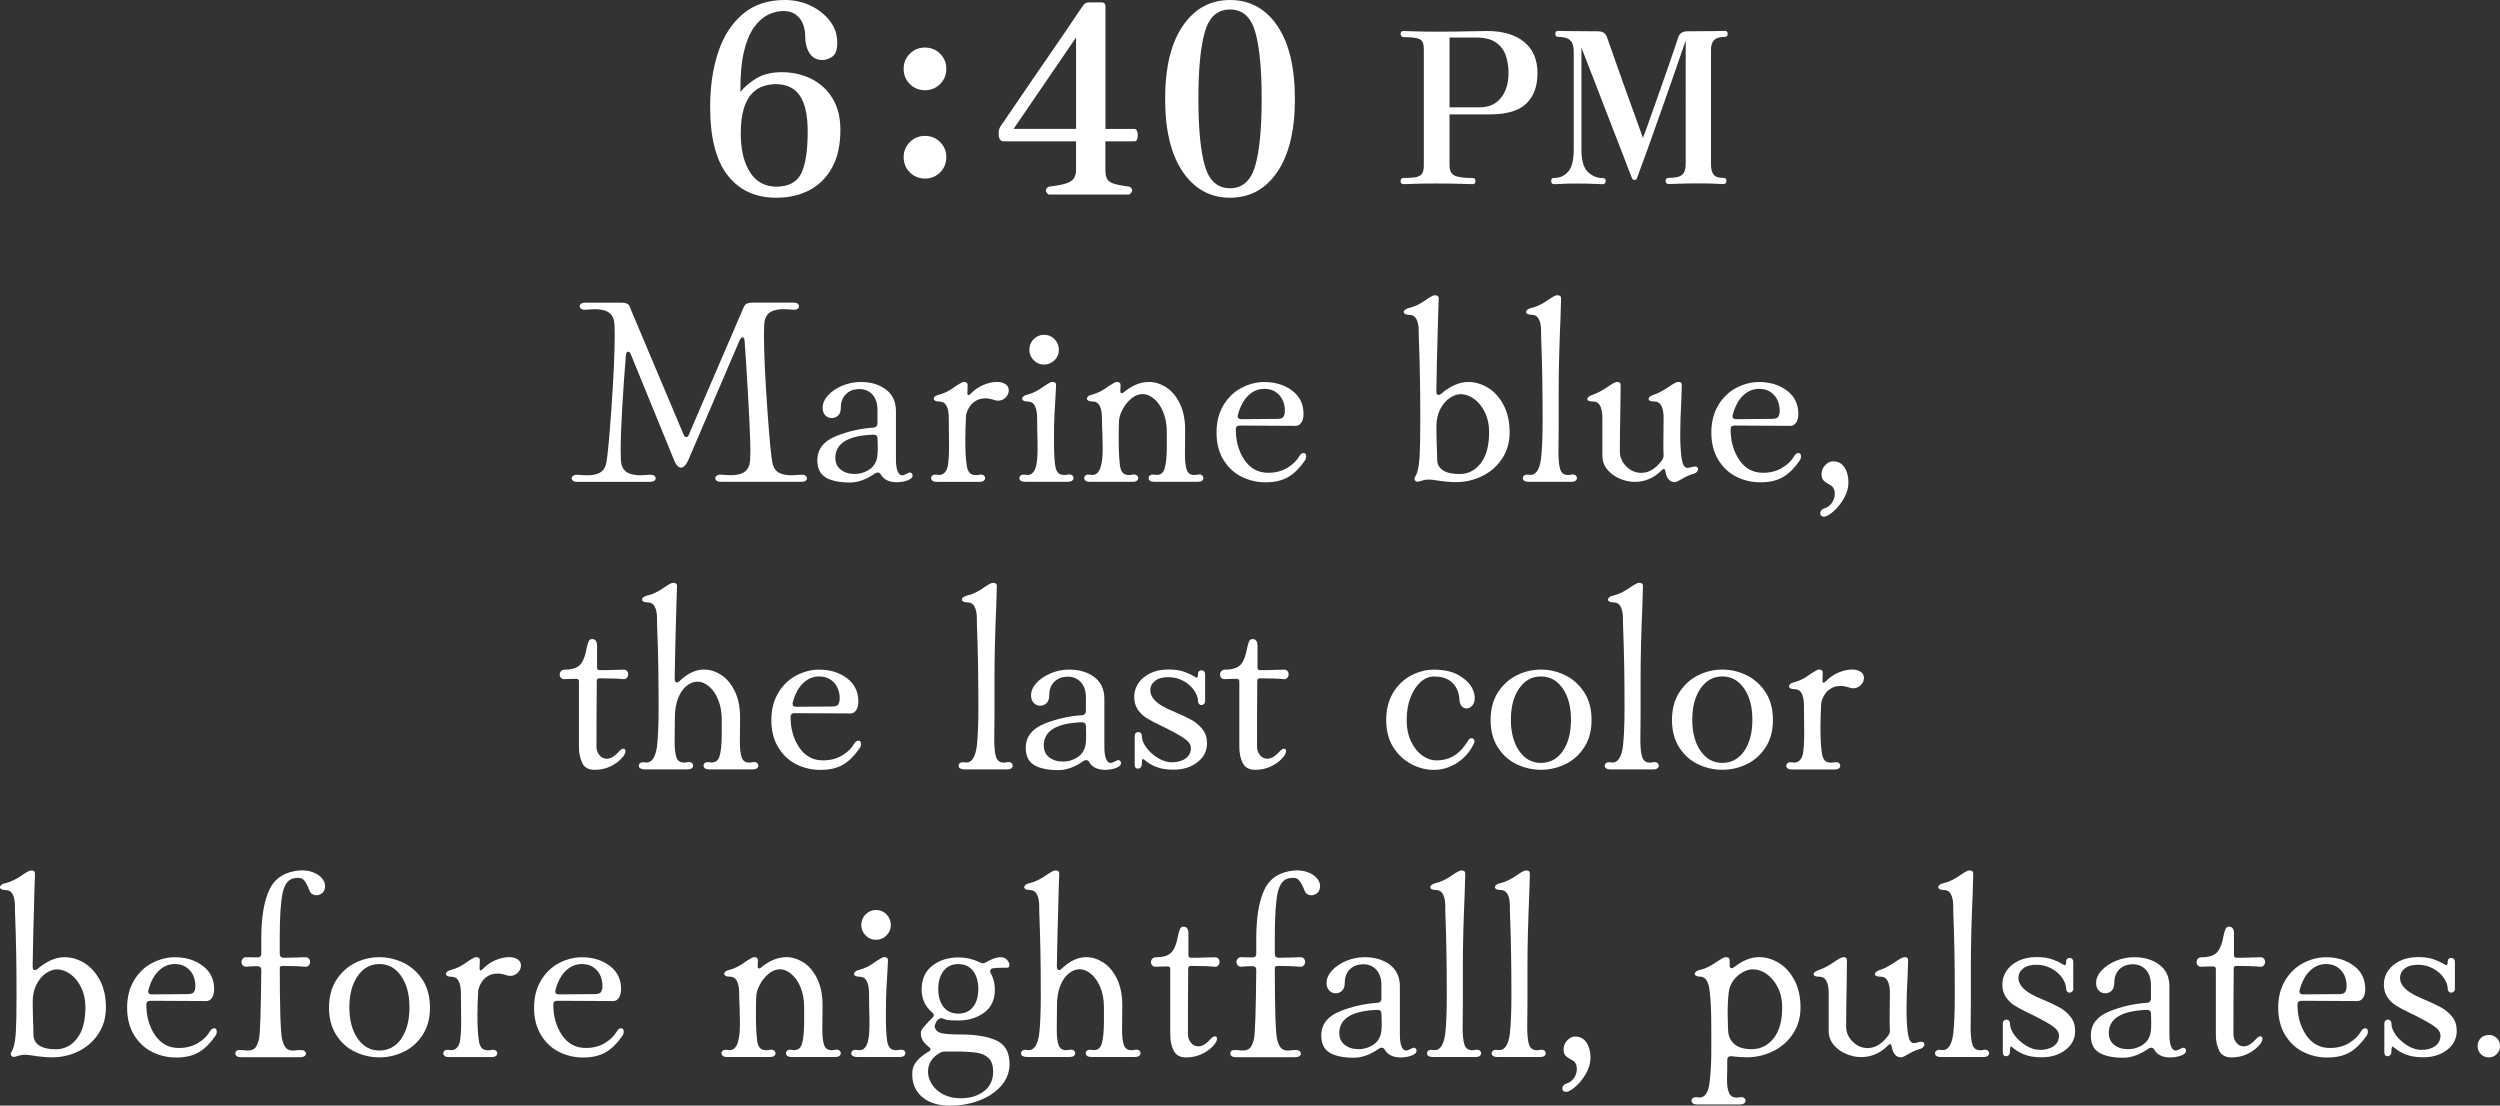 <?xml version="1.0" encoding="UTF-8"?>
<svg id="_レイヤー_2" data-name="レイヤー 2" xmlns="http://www.w3.org/2000/svg" viewBox="0 0 521.55 230.65">
  <rect x="0" y="0" width="521.55" height="230.65" fill="#333333" stroke="none"/>
  <defs>
    <style>
      .cls-1 {
        fill: #fff;
        stroke-width: 0px;
      }
    </style>
  </defs>
  <g id="design">
    <g>
      <path class="cls-1" d="M161.95,41.25c-4.36,0-7.75-1.57-10.17-4.7s-3.63-7.87-3.63-14.22c0-4.22.55-8,1.65-11.36,1.1-3.36,2.8-6.02,5.11-8s5.24-2.97,8.8-2.97c1.94,0,3.74.39,5.39,1.18,1.65.79,2.99,1.84,4.01,3.16,1.03,1.32,1.54,2.79,1.54,4.4.07,1.58-.3,2.63-1.13,3.16-.83.53-1.68.72-2.56.58-.77-.15-1.37-.48-1.79-.99-.42-.51-.72-1.11-.91-1.79-.18-.68-.27-1.29-.27-1.84,0-1.76-.4-3.13-1.21-4.1-.81-.97-1.92-1.46-3.35-1.46-1.03,0-2.08.26-3.16.77s-2.07,1.39-2.97,2.64c-.9,1.25-1.6,2.96-2.12,5.14-.51,2.18-.75,4.96-.72,8.33.81-1.03,1.92-1.97,3.33-2.83,1.41-.86,3.18-1.29,5.31-1.29s4.23.45,6.08,1.35,3.34,2.25,4.46,4.04c1.12,1.8,1.68,4.01,1.68,6.66,0,3.12-.57,5.72-1.71,7.81s-2.71,3.67-4.7,4.73c-2,1.06-4.32,1.6-6.96,1.6ZM161.95,38.94c2.53,0,4.25-.9,5.17-2.7.92-1.79,1.38-4.75,1.38-8.85,0-3.37-.55-5.86-1.65-7.45-1.1-1.6-2.79-2.39-5.06-2.39-.81,0-1.64.14-2.5.41s-1.65.77-2.36,1.49c-.72.71-1.29,1.75-1.73,3.11s-.66,3.12-.66,5.28c0,3.37.64,6.07,1.92,8.08s3.12,3.02,5.5,3.02Z"/>
      <path class="cls-1" d="M192.97,18.82c-1.25,0-2.3-.43-3.16-1.29-.86-.86-1.29-1.92-1.29-3.16s.43-2.3,1.29-3.16,1.92-1.29,3.16-1.29,2.3.43,3.16,1.29c.86.86,1.29,1.92,1.29,3.16s-.43,2.3-1.29,3.16c-.86.86-1.92,1.29-3.16,1.29ZM192.97,37.25c-1.25,0-2.3-.43-3.16-1.29-.86-.86-1.29-1.92-1.29-3.16s.43-2.3,1.29-3.16c.86-.86,1.92-1.29,3.16-1.29s2.3.43,3.16,1.29,1.29,1.92,1.29,3.16-.43,2.3-1.29,3.16-1.92,1.29-3.16,1.29Z"/>
      <path class="cls-1" d="M218.77,40.59c-.77-.59-.77-1.14,0-1.65,1.65-.18,2.88-.41,3.68-.69.81-.27,1.35-.64,1.62-1.1.28-.46.41-1.02.41-1.68v-5.99h-15.07c-.37,0-.63-.13-.8-.39-.16-.26-.25-.51-.25-.77v-.93c0-.22.09-.51.27-.88,1.25-1.83,2.38-3.5,3.41-5,1.03-1.5,2.15-3.15,3.38-4.95,1.23-1.8,2.46-3.59,3.71-5.39,1.25-1.8,2.38-3.46,3.41-4.98,1.03-1.52,1.86-2.76,2.5-3.71.64-.95.98-1.45,1.02-1.48.22-.33.66-.5,1.32-.5h2.42c.55,0,.82.29.82.88v25.52h6.05c.29,0,.49.21.6.63.11.42.12.85.03,1.29-.09.44-.29.66-.58.66h-6.11v5.99c0,.77.11,1.38.33,1.82.22.44.69.78,1.4,1.02.71.24,1.81.45,3.27.63.4.22.6.48.58.77-.02.29-.21.59-.58.88h-16.88ZM211.45,26.89h13.04V7.81l-13.04,19.08Z"/>
      <path class="cls-1" d="M256.61,41.25c-4.11,0-7.39-1.8-9.85-5.39-2.46-3.59-3.69-8.67-3.69-15.23s1.23-11.64,3.69-15.24c2.46-3.59,5.74-5.39,9.85-5.39s7.43,1.8,9.87,5.39c2.44,3.59,3.66,8.67,3.66,15.24s-1.22,11.64-3.66,15.23c-2.44,3.59-5.73,5.39-9.87,5.39ZM256.61,39.27c2.6,0,4.35-1.56,5.25-4.67.9-3.12,1.35-7.77,1.35-13.97s-.45-10.9-1.35-14c-.9-3.1-2.65-4.65-5.25-4.65s-4.36,1.55-5.25,4.65c-.9,3.1-1.35,7.76-1.35,14s.45,10.85,1.35,13.97c.9,3.12,2.65,4.67,5.25,4.67Z"/>
      <path class="cls-1" d="M292.85,38.41c-.44,0-.66-.21-.66-.62,0-.44.22-.66.66-.66,1.23,0,2.14-.07,2.73-.22s.97-.42,1.17-.81.29-.95.29-1.65V10.34c0-.64-.08-1.16-.24-1.54-.16-.38-.54-.65-1.14-.81-.6-.16-1.56-.24-2.88-.24-.15,0-.28-.07-.4-.2-.12-.13-.18-.27-.18-.42,0-.44.19-.66.57-.66.26,0,1,.02,2.2.07,1.2.04,2.79.07,4.75.07,2.43,0,4.52-.02,6.27-.07,1.75-.04,3.15-.07,4.2-.07,3.34,0,5.94.76,7.79,2.29s2.77,3.68,2.77,6.47-.77,4.85-2.31,6.36-4.07,2.27-7.59,2.27h-8.45v10.6c0,1.06.32,1.77.97,2.13s1.94.55,3.87.55c.38,0,.57.22.57.66,0,.41-.19.62-.57.62-.29,0-1.11-.02-2.44-.07-1.34-.04-3.03-.07-5.08-.07s-3.53.02-4.69.07-1.89.07-2.18.07ZM302.4,22.39h6.29c1.91,0,3.39-.66,4.44-1.98,1.06-1.32,1.58-3.05,1.58-5.19,0-1.35-.2-2.58-.59-3.7-.4-1.11-1.09-2.01-2.07-2.68-.98-.67-2.35-1.01-4.11-1.01h-5.54v14.56Z"/>
      <path class="cls-1" d="M324.18,38.41c-.38,0-.57-.23-.57-.71,0-.38.19-.57.57-.57,1.23,0,2.23-.45,2.99-1.34.76-.89,1.14-2.41,1.14-4.55V10.73c0-1.06-.24-1.83-.73-2.31s-1.33-.73-2.53-.73c-.38,0-.57-.21-.57-.62s.19-.62.57-.62c.26,0,1.17.01,2.73.04s3.4.04,5.54.04c1,0,1.63.38,1.89,1.14.06.15.23.62.51,1.41.28.79.63,1.79,1.05,2.99.43,1.2.89,2.52,1.39,3.94.5,1.42,1,2.84,1.52,4.25s.99,2.72,1.43,3.94c.44,1.22.81,2.24,1.1,3.06.29.82.47,1.32.53,1.5.12-.26.37-.92.75-1.96.38-1.04.84-2.32,1.36-3.83.53-1.51,1.09-3.09,1.67-4.73.59-1.64,1.14-3.21,1.65-4.71s.95-2.76,1.3-3.81c.35-1.04.56-1.67.62-1.87.26-.88.91-1.32,1.94-1.32,2.14,0,3.93-.01,5.37-.04,1.44-.03,2.26-.04,2.46-.04.38,0,.57.21.57.62s-.19.62-.57.62c-1.08,0-1.84.23-2.27.68-.43.46-.64,1.11-.64,1.96v23.98c0,.94.18,1.64.53,2.11.35.47,1.06.7,2.11.7.38,0,.57.19.57.57,0,.47-.19.71-.57.71-.29,0-.87-.02-1.74-.07s-1.97-.07-3.32-.07c-.85,0-1.74,0-2.66.02-.92.01-1.72.04-2.4.07-.68.03-1.12.04-1.32.04-.44,0-.66-.23-.66-.71,0-.38.22-.57.66-.57,1.35,0,2.27-.21,2.77-.64.5-.43.75-1.15.75-2.18V8.45c-1.91,5.54-3.51,10.16-4.82,13.86s-2.35,6.62-3.12,8.78c-.78,2.16-1.5,4.14-2.18,5.96-.09.24-.17.37-.24.42-.07.04-.18.07-.33.07-.24,0-.41-.13-.53-.4-.03-.03-.21-.48-.53-1.34-.32-.86-.76-2-1.3-3.41-.54-1.41-1.15-2.98-1.83-4.71s-1.36-3.5-2.05-5.3c-.69-1.8-1.36-3.53-2-5.19-.65-1.66-1.22-3.12-1.72-4.4-.5-1.28-.87-2.24-1.1-2.88v21.3c0,2.23.44,3.78,1.32,4.64s1.91,1.3,3.08,1.3c.44,0,.66.19.66.57,0,.47-.22.71-.66.71-.29,0-.89-.02-1.78-.07-.9-.04-1.99-.07-3.28-.07-1.53,0-2.68.02-3.45.07-.78.04-1.33.07-1.65.07Z"/>
      <path class="cls-1" d="M120.42,100.54c-.37,0-.65-.07-.85-.22-.2-.15-.3-.33-.3-.55s.12-.4.36-.55.54-.2.91-.17c.88.07,1.52.11,1.92.11,1.1,0,1.98-.17,2.64-.52.66-.35,1.1-.94,1.32-1.79.29-1.14.67-5,1.13-11.58.46-6.58.69-11.69.69-15.32,0-1.61-.05-2.66-.16-3.13-.22-.84-.66-1.44-1.32-1.79s-1.54-.52-2.64-.52c-.4,0-1.04.04-1.92.11h-.22c-.33,0-.59-.07-.77-.22-.18-.15-.28-.33-.28-.55,0-.18.1-.35.3-.49.2-.15.49-.22.85-.22h7.59c.84,0,1.39.22,1.65.66.07.15.18.44.33.88l10.95,25.96c.15.37.33.55.55.55.26,0,.44-.17.55-.5l11.22-26.07c.11-.29.26-.59.44-.88.22-.4.81-.61,1.76-.61h8.42c.37,0,.65.07.85.22s.3.33.3.55-.12.4-.36.55-.54.2-.91.16c-.88-.07-1.52-.11-1.92-.11-1.1,0-1.98.17-2.64.52s-1.1.94-1.32,1.79c-.11.48-.16,1.52-.16,3.13,0,3.63.23,8.73.69,15.29.46,6.56.83,10.43,1.13,11.61.22.84.66,1.44,1.32,1.79.66.35,1.54.52,2.64.52.4,0,1.04-.04,1.92-.11h.22c.33,0,.59.07.77.22.18.15.28.33.28.55,0,.18-.1.35-.3.49-.2.15-.49.22-.85.22h-16.83c-.37,0-.65-.07-.85-.22-.2-.15-.3-.33-.3-.55s.12-.4.36-.55.54-.2.91-.17c.88.07,1.52.11,1.92.11,1.1,0,1.98-.17,2.64-.52.66-.35,1.1-.94,1.32-1.79.11-.51.17-1.45.17-2.8,0-2.64-.29-8.69-.88-18.15l-.33-4.84c-.04-.44-.18-.66-.44-.66-.18,0-.37.17-.55.5l-10.72,25.03c-.22.51-.47.92-.74,1.21-.28.29-.54.44-.8.44-.51,0-.97-.46-1.38-1.38l-9.13-22.33c-.15-.33-.33-.49-.55-.49s-.37.22-.44.66c-.29,3.48-.55,7.12-.77,10.92-.22,3.79-.33,6.79-.33,8.99,0,1.43.05,2.4.16,2.91.22.84.66,1.44,1.32,1.79.66.35,1.54.52,2.64.52.4,0,1.04-.04,1.92-.11h.22c.33,0,.59.07.77.22.18.15.28.33.28.55,0,.18-.1.35-.3.49-.2.15-.49.22-.85.22h-15.18Z"/>
      <path class="cls-1" d="M172.17,99.54c-1.17-.73-1.72-2.02-1.65-3.85.11-2.13,1.4-3.69,3.88-4.7,2.48-1.01,5.11-1.6,7.89-1.79.51-.07.77-.37.77-.88v-2.8c0-1.36-.35-2.42-1.04-3.19-.7-.77-1.6-1.16-2.7-1.16-1.21,0-2.16.36-2.86,1.07-.7.71-1.04,1.62-1.04,2.72,0,.77-.18,1.34-.55,1.71-.37.37-.83.55-1.38.55-.48,0-.91-.18-1.29-.55-.38-.37-.58-.9-.58-1.59,0-.92.38-1.79,1.13-2.61.75-.82,1.74-1.49,2.97-2.01,1.23-.51,2.5-.77,3.82-.77,2.13,0,3.89.52,5.28,1.57,1.39,1.04,2.09,2.56,2.09,4.54v9.96c0,2.27.46,3.41,1.38,3.41.11,0,.37-.1.77-.3.4-.2.64-.3.71-.3.18,0,.33.05.44.17s.17.26.17.44c0,.44-.36.79-1.07,1.04-.71.26-1.46.38-2.23.38-1.61,0-2.73-.55-3.35-1.65-.15-.26-.35-.38-.6-.38-.22,0-.42.07-.61.22-1.8,1.25-3.54,1.87-5.22,1.87-2.24,0-3.94-.37-5.12-1.1ZM183.12,93.49l-.05-1.98c0-.55-.28-.83-.83-.83-5.32.18-7.97,1.8-7.97,4.84,0,1.06.38,1.89,1.16,2.48.77.59,1.72.88,2.86.88.95,0,1.85-.23,2.69-.69.84-.46,1.43-1.09,1.76-1.9.26-.55.38-1.49.38-2.81Z"/>
      <path class="cls-1" d="M195.08,82.69c.2-.17.49-.28.85-.36,1.14-.29,2.31-.9,3.52-1.82.15-.07.4-.23.77-.47.37-.24.66-.36.88-.36.51,0,.77.22.77.66,0,.59-.02,1.12-.05,1.6v.11c0,.22.05.35.17.38.11.04.26-.04.44-.22.81-.84,1.71-1.48,2.72-1.9,1.01-.42,1.95-.63,2.83-.63.48,0,.86.05,1.15.17.88.29,1.32.82,1.32,1.59,0,.55-.22,1.04-.66,1.49-.44.44-.95.66-1.54.66-.33,0-.57-.04-.72-.11-.77-.26-1.43-.38-1.98-.38-.95,0-1.79.29-2.5.88-.71.59-1.22,1.45-1.51,2.58-.11,1.98-.16,3.72-.16,5.23,0,2.35.11,4.18.33,5.5.11.62.31,1.08.6,1.38.29.29.72.44,1.27.44.26,0,.48-.02.66-.06l.33-.06c.29,0,.52.07.69.22s.25.33.25.55-.1.4-.3.55c-.2.15-.49.22-.85.22h-8.96c-.37,0-.65-.07-.85-.22-.2-.15-.3-.33-.3-.55,0-.26.11-.46.33-.6.22-.15.53-.18.93-.11.55.11,1.02,0,1.4-.3.39-.31.65-.8.8-1.46.18-.92.28-2.37.28-4.34l-.06-5.88c0-.99-.16-1.79-.47-2.39-.31-.61-.82-.91-1.51-.91-.37,0-.65-.05-.85-.17s-.3-.26-.3-.44c0-.15.1-.3.3-.47Z"/>
      <path class="cls-1" d="M212.96,100.31c-.2-.15-.3-.33-.3-.55,0-.26.11-.46.33-.6.22-.15.53-.18.94-.11,1.1.22,1.83-.37,2.2-1.76.22-.81.33-2.05.33-3.74,0-1.21-.02-2.15-.05-2.81l-.05-3.68c0-.99-.16-1.79-.47-2.39-.31-.61-.82-.91-1.51-.91-.37,0-.65-.05-.85-.17-.2-.11-.3-.26-.3-.44,0-.15.1-.3.3-.47.2-.17.49-.28.85-.36,1.14-.29,2.31-.9,3.52-1.82.15-.07.4-.23.77-.47.37-.24.66-.36.88-.36.51,0,.77.22.77.66l-.11,2.2-.22,3.79c-.07,1.36-.11,3.15-.11,5.39,0,2.6.09,4.46.28,5.56.11.62.31,1.08.6,1.38s.72.44,1.26.44c.26,0,.48-.02.66-.06l.33-.06c.29,0,.52.07.69.22.17.15.25.33.25.55s-.1.4-.3.55c-.2.15-.49.22-.85.22h-8.96c-.37,0-.65-.07-.85-.22ZM215.65,75.15c-.61-.61-.91-1.33-.91-2.17s.3-1.62.91-2.23,1.33-.91,2.17-.91,1.57.3,2.17.91c.6.61.91,1.35.91,2.23s-.3,1.57-.91,2.17-1.33.91-2.17.91-1.57-.3-2.17-.91Z"/>
      <path class="cls-1" d="M226.98,82.69c.2-.17.49-.28.85-.36,1.14-.29,2.31-.9,3.52-1.82.15-.07.4-.23.77-.47.37-.24.66-.36.88-.36.51,0,.77.22.77.66s-.02.84-.05,1.21v.11c0,.18.06.3.19.36.13.05.28,0,.47-.14,1.76-1.47,3.54-2.2,5.33-2.2,1.21,0,2.39.37,3.55,1.1,1.15.73,2.11,1.86,2.86,3.38.75,1.52,1.13,3.4,1.13,5.64l-.05,4.95c0,1.47.13,2.56.38,3.27.26.72.77,1.07,1.54,1.07.29,0,.51-.02.66-.06l.33-.06c.29,0,.52.07.69.22.16.15.25.33.25.55s-.1.4-.3.55c-.2.15-.49.22-.85.22h-9.13c-.37,0-.65-.07-.85-.22-.2-.15-.3-.33-.3-.55,0-.26.11-.46.33-.6.22-.15.53-.18.94-.11,1.06.18,1.75-.23,2.06-1.24.31-1.01.47-2.58.47-4.7v-2.97c0-1.54-.25-2.92-.74-4.12-.49-1.21-1.14-2.15-1.92-2.8-.79-.66-1.59-.99-2.39-.99s-1.64.32-2.39.96c-.75.64-1.37,1.42-1.84,2.34-.48.92-.71,1.78-.71,2.59-.04.88-.05,2.11-.05,3.68,0,2.2.09,4.03.28,5.5.11.62.31,1.08.6,1.38s.72.44,1.26.44c.26,0,.48-.02.66-.06l.33-.06c.29,0,.52.07.69.22.17.15.25.33.25.55s-.1.4-.3.55c-.2.15-.49.22-.85.22h-8.96c-.37,0-.65-.07-.85-.22-.2-.15-.3-.33-.3-.55,0-.26.11-.46.33-.6.22-.15.53-.18.94-.11,1.1.22,1.83-.37,2.2-1.76.26-.92.38-2.13.38-3.63l-.05-2.86c-.07-1.54-.11-2.79-.11-3.74s-.16-1.79-.47-2.39c-.31-.61-.82-.91-1.51-.91-.37,0-.65-.05-.85-.17-.2-.11-.3-.26-.3-.44,0-.15.1-.3.3-.47Z"/>
      <path class="cls-1" d="M255.28,84.45c.99-1.59,2.25-2.79,3.79-3.57,1.54-.79,3.1-1.18,4.67-1.18,2.31,0,4.25.6,5.83,1.79,1.58,1.19,2.37,2.81,2.37,4.87,0,.77-.16,1.38-.47,1.82-.31.44-.69.66-1.13.66l-11.71-.06c-.55,0-.82.26-.82.77,0,2.49.61,4.63,1.81,6.41,1.21,1.78,2.86,2.67,4.95,2.67,1.54,0,2.88-.35,4.01-1.04,1.14-.7,1.96-1.5,2.48-2.42.26-.44.55-.66.88-.66.37,0,.55.24.55.71,0,.37-.11.68-.33.94-1.03,1.5-2.16,2.62-3.41,3.36-1.25.73-2.82,1.1-4.73,1.1-1.76,0-3.42-.38-4.98-1.15-1.56-.77-2.82-1.94-3.79-3.52-.97-1.58-1.46-3.48-1.46-5.72s.5-4.15,1.49-5.75ZM258.19,86.79c0,.44.26.66.77.66l7.54-.06c.66,0,1.08-.16,1.27-.47.18-.31.28-.71.28-1.18,0-1.36-.39-2.47-1.18-3.33-.79-.86-1.82-1.29-3.11-1.29s-2.36.46-3.33,1.38c-.97.92-1.7,2.26-2.17,4.02-.04.07-.05.17-.05.28Z"/>
      <path class="cls-1" d="M299.61,100.21c-.22-.04-.47-.07-.74-.11-.28-.04-.58-.05-.91-.05-.48,0-1.04.11-1.71.33-.22.07-.38.11-.49.11-.22,0-.38-.06-.5-.19-.11-.13-.17-.27-.17-.41,0-.11.07-.3.22-.58.15-.27.26-.52.33-.74.26-.77.43-1.89.52-3.36.09-1.46.14-3.98.14-7.53,0-6.2-.09-11.62-.27-16.28-.04-.73-.06-1.54-.06-2.42,0-.99-.16-1.79-.47-2.39s-.82-.91-1.51-.91c-.37,0-.65-.06-.85-.17-.2-.11-.3-.26-.3-.44,0-.15.1-.3.3-.47.2-.16.49-.28.85-.36,1.06-.22,2.29-.82,3.68-1.81.11-.07.36-.23.74-.47.39-.24.71-.36.96-.36.51,0,.77.22.77.66l-.11,3.3c-.22,7.7-.35,13.07-.38,16.12,0,.48.15.71.44.71.18,0,.37-.07.55-.22.88-.77,1.81-1.38,2.78-1.82.97-.44,1.93-.66,2.89-.66,1.39,0,2.75.39,4.07,1.18,1.32.79,2.41,1.98,3.27,3.57.86,1.6,1.29,3.51,1.29,5.75,0,2.05-.51,3.87-1.54,5.44-1.03,1.58-2.4,2.8-4.12,3.66-1.72.86-3.57,1.29-5.55,1.29-1.21,0-2.58-.13-4.12-.38ZM308.9,96.66c1.17-1.49,1.76-3.66,1.76-6.52,0-1.54-.29-2.92-.88-4.12-.59-1.21-1.34-2.15-2.26-2.8-.92-.66-1.85-.99-2.8-.99-.73,0-1.49.27-2.28.8s-1.45,1.31-1.98,2.34c-.53,1.03-.8,2.24-.8,3.63l.05,3.13c.07,1.54.11,2.77.11,3.69,0,.99.39,1.75,1.18,2.28.79.53,1.95.8,3.49.8,1.76,0,3.23-.74,4.4-2.23Z"/>
      <path class="cls-1" d="M318,100.31c-.2-.15-.3-.33-.3-.55,0-.26.11-.46.33-.6s.53-.18.93-.11c1.36.22,2.2-.9,2.53-3.35.22-1.98.33-4.66.33-8.03,0-6.2-.09-11.62-.27-16.28-.04-.73-.05-1.54-.05-2.42,0-.99-.16-1.79-.47-2.39s-.82-.91-1.51-.91c-.37,0-.65-.06-.85-.17-.2-.11-.3-.26-.3-.44,0-.15.1-.3.3-.47.2-.16.49-.28.85-.36,1.06-.22,2.29-.82,3.68-1.81.11-.07.36-.23.74-.47.38-.24.71-.36.96-.36.51,0,.77.22.77.66l-.11,3.85c-.26,6.09-.39,11.15-.39,15.18v7.97l-.05,5.06c0,1.65.13,2.86.38,3.63.26.77.79,1.16,1.6,1.16.26,0,.46-.02.61-.06l.33-.06c.29,0,.52.07.69.22.16.15.25.33.25.55s-.1.4-.3.55c-.2.15-.49.22-.85.22h-8.96c-.37,0-.65-.07-.85-.22Z"/>
      <path class="cls-1" d="M331.48,82.74c.2-.17.49-.3.85-.41.81-.26,1.81-.79,3.03-1.6.15-.11.35-.25.6-.41s.46-.28.6-.36c.37-.18.64-.28.83-.28.48,0,.71.22.71.66l-.06,5.06c-.07,3.81-.11,6.73-.11,8.74,0,1.21.45,2.27,1.35,3.16.9.9,1.95,1.35,3.16,1.35,1.58,0,3.02-.9,4.34-2.7.22-.4.31-.75.28-1.04-.04-.59-.05-1.34-.05-2.25l.05-5.61c0-.99-.16-1.79-.47-2.39-.31-.61-.82-.91-1.51-.91-.77,0-1.15-.18-1.15-.55,0-.15.1-.3.3-.47.2-.17.49-.3.85-.41.81-.26,1.81-.79,3.03-1.6.15-.11.35-.25.61-.41.26-.17.46-.28.6-.36.37-.18.64-.28.83-.28.48,0,.71.22.71.66l-.11,3.36c-.15,2.71-.22,5-.22,6.88,0,2.13.1,3.83.3,5.12.2,1.28.6,1.92,1.18,1.92.18,0,.45-.04.8-.14s.6-.14.74-.14c.48,0,.71.18.71.55,0,.18-.09.38-.28.58s-.44.34-.77.41c-.77.22-1.58.59-2.42,1.1-.66.4-1.12.61-1.38.61-1.06,0-1.72-.75-1.98-2.25-.04-.33-.15-.5-.33-.5-.11,0-.26.09-.44.28-1.61,1.61-3.48,2.42-5.61,2.42-1.03,0-2.06-.22-3.11-.66-1.04-.44-1.92-1.07-2.61-1.9-.7-.83-1.04-1.81-1.04-2.94v-7.97c0-.99-.16-1.79-.47-2.39-.31-.61-.82-.91-1.51-.91-.77,0-1.16-.18-1.16-.55,0-.15.1-.3.3-.47Z"/>
      <path class="cls-1" d="M358.51,84.45c.99-1.59,2.25-2.79,3.79-3.57,1.54-.79,3.1-1.18,4.67-1.18,2.31,0,4.25.6,5.83,1.79,1.58,1.19,2.37,2.81,2.37,4.87,0,.77-.16,1.38-.47,1.82-.31.44-.69.66-1.13.66l-11.71-.06c-.55,0-.82.26-.82.77,0,2.49.61,4.63,1.81,6.41,1.21,1.78,2.86,2.67,4.95,2.67,1.54,0,2.88-.35,4.01-1.04,1.14-.7,1.96-1.5,2.48-2.42.26-.44.55-.66.88-.66.37,0,.55.24.55.71,0,.37-.11.68-.33.94-1.03,1.5-2.16,2.62-3.41,3.36-1.25.73-2.82,1.1-4.73,1.1-1.76,0-3.42-.38-4.98-1.15-1.56-.77-2.82-1.94-3.79-3.52-.97-1.58-1.46-3.48-1.46-5.72s.5-4.15,1.49-5.75ZM361.42,86.79c0,.44.26.66.77.66l7.54-.06c.66,0,1.08-.16,1.27-.47.18-.31.28-.71.28-1.18,0-1.36-.39-2.47-1.18-3.33-.79-.86-1.82-1.29-3.11-1.29s-2.36.46-3.33,1.38c-.97.92-1.7,2.26-2.17,4.02-.04.07-.05.17-.05.28Z"/>
      <path class="cls-1" d="M381.83,101.2c-.62-.33-1.08-.64-1.38-.94-.29-.29-.44-.73-.44-1.32,0-.73.26-1.37.77-1.9s1.04-.8,1.6-.8c1.06,0,1.87.42,2.42,1.27.55.84.82,1.89.82,3.13,0,1.1-.31,2.2-.93,3.3-.62,1.1-1.36,2.02-2.2,2.75-.84.73-1.5,1.1-1.98,1.1-.22,0-.4-.06-.55-.19-.15-.13-.22-.3-.22-.52s.07-.42.22-.61c.15-.18.33-.31.55-.38.73-.22,1.29-.62,1.68-1.21.38-.59.58-1.19.58-1.82,0-.92-.31-1.54-.94-1.87Z"/>
      <path class="cls-1" d="M121.49,159.19c-.48-.94-.71-2.06-.71-3.38v-13.64c0-.37-.18-.55-.55-.55-.66,0-1.18,0-1.57.03-.38.02-.71.03-.96.03-.29,0-.52-.09-.69-.28-.17-.18-.25-.4-.25-.66,0-.29.09-.54.28-.74.18-.2.46-.3.82-.3,1.76,0,2.93-.49,3.52-1.48.44-.7.77-1.67.99-2.92.15-.7.29-1.2.44-1.51.15-.31.38-.47.71-.47.7,0,1.04.48,1.04,1.43v4.51c0,.37.18.55.55.55,1.28,0,2.35-.02,3.19-.06.84-.04,1.43-.05,1.76-.05s.58.09.74.28.25.42.25.71c0,.26-.09.5-.28.71-.18.22-.42.31-.71.28-1.03-.11-2.7-.17-5.01-.17-.37,0-.55.18-.55.55-.04,4.18-.06,8.76-.06,13.75,0,.62.2,1.19.6,1.71s.92.77,1.54.77c.81,0,1.67-.51,2.58-1.54.33-.37.62-.55.88-.55.29,0,.44.17.44.5s-.17.71-.49,1.15c-.66.81-1.5,1.47-2.53,1.98-1.03.51-2.16.77-3.41.77s-2.11-.47-2.58-1.4Z"/>
      <path class="cls-1" d="M133.57,160.31c-.2-.15-.3-.33-.3-.55,0-.26.11-.46.33-.6.22-.15.53-.18.94-.11,1.36.22,2.2-.9,2.53-3.35.22-1.98.33-4.66.33-8.03,0-6.2-.09-11.62-.28-16.28-.04-.73-.05-1.54-.05-2.42,0-.99-.16-1.79-.47-2.39-.31-.61-.82-.91-1.51-.91-.37,0-.65-.06-.85-.17-.2-.11-.3-.26-.3-.44,0-.15.1-.3.3-.47.2-.16.49-.28.85-.36,1.06-.22,2.29-.82,3.68-1.81.11-.07.36-.23.74-.47.39-.24.71-.36.96-.36.51,0,.77.22.77.66l-.11,3.25c-.22,7.7-.35,13.09-.38,16.17,0,.22.04.39.14.52.09.13.21.19.36.19s.31-.09.5-.28c1.69-1.61,3.39-2.42,5.11-2.42,1.21,0,2.39.37,3.55,1.1,1.15.73,2.11,1.86,2.86,3.38.75,1.52,1.13,3.4,1.13,5.64l-.05,4.95c0,1.47.13,2.56.38,3.27.26.72.77,1.07,1.54,1.07.29,0,.51-.02.66-.06l.33-.06c.29,0,.52.07.69.22.16.15.25.33.25.55s-.1.4-.3.55c-.2.15-.49.22-.85.22h-9.13c-.37,0-.65-.07-.85-.22-.2-.15-.3-.33-.3-.55,0-.26.11-.46.33-.6.22-.15.53-.18.94-.11,1.06.18,1.75-.23,2.06-1.24.31-1.01.47-2.58.47-4.7v-2.97c0-1.54-.25-2.92-.74-4.12-.49-1.21-1.14-2.15-1.92-2.8-.79-.66-1.59-.99-2.39-.99s-1.52.28-2.25.85c-.73.57-1.33,1.42-1.79,2.56-.46,1.14-.69,2.53-.69,4.18l-.05,4.95c0,1.47.13,2.56.38,3.27.26.72.77,1.07,1.54,1.07.29,0,.51-.02.66-.06l.33-.06c.29,0,.52.07.69.22.17.15.25.33.25.55s-.1.4-.3.55c-.2.15-.49.22-.85.22h-8.96c-.37,0-.65-.07-.85-.22Z"/>
      <path class="cls-1" d="M162.41,144.45c.99-1.59,2.25-2.79,3.79-3.57,1.54-.79,3.1-1.18,4.67-1.18,2.31,0,4.25.6,5.83,1.79,1.58,1.19,2.37,2.81,2.37,4.87,0,.77-.16,1.38-.47,1.82-.31.44-.69.66-1.13.66l-11.71-.06c-.55,0-.83.26-.83.77,0,2.49.61,4.63,1.82,6.41s2.86,2.67,4.95,2.67c1.54,0,2.88-.35,4.01-1.04,1.14-.7,1.96-1.5,2.48-2.42.26-.44.55-.66.88-.66.37,0,.55.24.55.71,0,.37-.11.68-.33.94-1.03,1.5-2.16,2.62-3.41,3.36-1.25.73-2.82,1.1-4.73,1.1-1.76,0-3.42-.38-4.98-1.15-1.56-.77-2.82-1.94-3.79-3.52-.97-1.58-1.46-3.48-1.46-5.72s.5-4.15,1.49-5.75ZM165.33,146.79c0,.44.26.66.77.66l7.54-.06c.66,0,1.08-.16,1.26-.47.18-.31.28-.71.28-1.18,0-1.36-.39-2.47-1.18-3.33-.79-.86-1.83-1.29-3.11-1.29s-2.36.46-3.33,1.38c-.97.92-1.7,2.26-2.17,4.02-.04.07-.06.17-.06.28Z"/>
      <path class="cls-1" d="M200.28,160.31c-.2-.15-.3-.33-.3-.55,0-.26.11-.46.33-.6.22-.15.53-.18.94-.11,1.36.22,2.2-.9,2.53-3.35.22-1.98.33-4.66.33-8.03,0-6.2-.09-11.62-.27-16.28-.04-.73-.05-1.54-.05-2.42,0-.99-.16-1.79-.47-2.39-.31-.61-.82-.91-1.51-.91-.37,0-.65-.06-.85-.17-.2-.11-.3-.26-.3-.44,0-.15.1-.3.3-.47.2-.16.49-.28.85-.36,1.06-.22,2.29-.82,3.68-1.81.11-.07.36-.23.74-.47.39-.24.71-.36.96-.36.51,0,.77.22.77.66l-.11,3.85c-.26,6.09-.38,11.15-.38,15.18v7.97l-.05,5.06c0,1.65.13,2.86.38,3.63.26.77.79,1.16,1.6,1.16.26,0,.46-.02.6-.06l.33-.06c.29,0,.52.07.69.22s.25.33.25.55-.1.4-.3.55c-.2.15-.49.22-.85.22h-8.96c-.37,0-.65-.07-.85-.22Z"/>
      <path class="cls-1" d="M215.65,159.54c-1.17-.73-1.72-2.02-1.65-3.85.11-2.13,1.4-3.69,3.88-4.7,2.48-1.01,5.11-1.6,7.89-1.79.51-.07.77-.37.77-.88v-2.8c0-1.36-.35-2.42-1.04-3.19-.7-.77-1.59-1.16-2.7-1.16-1.21,0-2.16.36-2.86,1.07-.7.71-1.04,1.62-1.04,2.72,0,.77-.18,1.34-.55,1.71-.37.37-.83.55-1.38.55-.48,0-.91-.18-1.29-.55-.38-.37-.58-.9-.58-1.59,0-.92.38-1.79,1.13-2.61.75-.82,1.74-1.49,2.97-2.01,1.23-.51,2.5-.77,3.82-.77,2.13,0,3.89.52,5.28,1.57s2.09,2.56,2.09,4.54v9.96c0,2.27.46,3.41,1.38,3.41.11,0,.37-.1.77-.3.4-.2.64-.3.71-.3.18,0,.33.05.44.17.11.11.17.26.17.44,0,.44-.36.79-1.07,1.04-.71.26-1.46.38-2.23.38-1.61,0-2.73-.55-3.36-1.65-.15-.26-.35-.38-.6-.38-.22,0-.42.07-.6.22-1.8,1.25-3.54,1.87-5.22,1.87-2.24,0-3.94-.37-5.12-1.1ZM226.6,153.49l-.05-1.98c0-.55-.27-.83-.83-.83-5.32.18-7.97,1.8-7.97,4.84,0,1.06.38,1.89,1.15,2.48.77.59,1.72.88,2.86.88.95,0,1.85-.23,2.69-.69.84-.46,1.43-1.09,1.76-1.9.26-.55.38-1.49.38-2.81Z"/>
      <path class="cls-1" d="M241.14,159.98c-.9-.4-1.56-.78-1.98-1.13-.42-.35-.65-.52-.69-.52-.11,0-.18.1-.22.3-.04.2-.05.49-.05.85,0,.22-.07.42-.22.6-.15.18-.33.27-.55.27-.48,0-.71-.27-.71-.82v-6c0-.26.07-.46.22-.6.15-.15.33-.22.55-.22.18,0,.35.07.5.22.15.15.22.35.22.6,0,.77.32,1.59.96,2.45.64.86,1.45,1.59,2.42,2.17.97.59,1.93.88,2.89.88,1.17,0,2.13-.27,2.86-.8.73-.53,1.1-1.26,1.1-2.17,0-.7-.43-1.35-1.29-1.95-.86-.6-2.21-1.37-4.04-2.28l-1.04-.5c-1.21-.59-2.17-1.1-2.89-1.54-.71-.44-1.32-1.03-1.82-1.76s-.74-1.63-.74-2.69c0-.99.28-1.92.85-2.78.57-.86,1.39-1.56,2.47-2.09,1.08-.53,2.34-.8,3.77-.8,1.32,0,2.39.15,3.22.44.83.29,1.47.58,1.92.85.46.28.72.41.8.41.18,0,.28-.28.28-.82,0-.22.07-.39.22-.52.15-.13.31-.19.49-.19.22,0,.4.07.55.22.15.15.22.33.22.55v5.72c0,.22-.08.4-.25.55-.17.15-.34.22-.52.22s-.35-.07-.49-.22c-.15-.15-.22-.33-.22-.55,0-.73-.27-1.49-.8-2.28-.53-.79-1.28-1.45-2.23-1.98-.95-.53-2.02-.8-3.19-.8s-2.14.27-2.78.8c-.64.53-.96,1.18-.96,1.95,0,1.43,1.19,2.71,3.58,3.85.33.15.64.29.93.41.29.13.57.25.83.36,1.39.59,2.52,1.13,3.38,1.62.86.5,1.59,1.14,2.2,1.92.61.79.91,1.75.91,2.89,0,1.61-.67,2.93-2.01,3.96-1.34,1.03-2.98,1.54-4.92,1.54-1.58,0-2.81-.2-3.71-.61Z"/>
      <path class="cls-1" d="M259.26,159.19c-.48-.94-.71-2.06-.71-3.38v-13.64c0-.37-.18-.55-.55-.55-.66,0-1.18,0-1.57.03-.38.02-.71.03-.96.03-.29,0-.52-.09-.69-.28-.16-.18-.25-.4-.25-.66,0-.29.09-.54.28-.74.18-.2.46-.3.83-.3,1.76,0,2.93-.49,3.52-1.48.44-.7.77-1.67.99-2.92.15-.7.29-1.2.44-1.51.15-.31.38-.47.71-.47.7,0,1.04.48,1.04,1.43v4.51c0,.37.18.55.55.55,1.28,0,2.35-.02,3.19-.06.84-.04,1.43-.05,1.76-.05s.58.09.74.28.25.42.25.71c0,.26-.09.5-.27.71-.18.22-.42.31-.72.28-1.03-.11-2.69-.17-5-.17-.37,0-.55.18-.55.55-.04,4.18-.05,8.76-.05,13.75,0,.62.2,1.19.61,1.71.4.51.92.77,1.54.77.81,0,1.67-.51,2.59-1.54.33-.37.62-.55.88-.55.29,0,.44.17.44.5s-.17.71-.5,1.15c-.66.81-1.5,1.47-2.53,1.98-1.03.51-2.16.77-3.41.77s-2.11-.47-2.59-1.4Z"/>
      <path class="cls-1" d="M294.46,159.41c-1.54-.79-2.8-1.96-3.79-3.52-.99-1.56-1.48-3.46-1.48-5.69s.5-4.15,1.48-5.75c.99-1.59,2.26-2.79,3.79-3.57,1.54-.79,3.1-1.18,4.68-1.18,2.2,0,3.99.42,5.36,1.27s2.28,1.78,2.72,2.8c.29.62.44,1.25.44,1.87,0,.66-.17,1.18-.52,1.57s-.74.58-1.18.58c-.4,0-.74-.16-1.02-.47-.28-.31-.43-.76-.47-1.35-.07-1.47-.56-2.64-1.46-3.52-.9-.88-2.19-1.32-3.88-1.32-.99,0-1.92.39-2.78,1.16-.86.77-1.56,1.84-2.09,3.22-.53,1.38-.8,2.92-.8,4.65s.3,3.23.91,4.51,1.38,2.26,2.34,2.94c.95.68,1.94,1.02,2.97,1.02,1.43,0,2.68-.34,3.74-1.02,1.06-.68,2.02-1.71,2.86-3.11.18-.33.42-.49.71-.49.18,0,.33.05.44.16s.17.26.17.44c0,.22-.04.39-.11.5-.77,1.65-1.92,2.98-3.44,3.99-1.52,1.01-3.16,1.51-4.92,1.51-1.58,0-3.13-.39-4.68-1.18Z"/>
      <path class="cls-1" d="M316.41,159.44c-1.61-.77-2.92-1.94-3.93-3.52-1.01-1.58-1.51-3.48-1.51-5.72s.51-4.2,1.54-5.78c1.03-1.58,2.34-2.76,3.93-3.55,1.6-.79,3.27-1.18,5.03-1.18s3.45.39,5.06,1.18c1.61.79,2.93,1.97,3.96,3.55,1.03,1.58,1.54,3.5,1.54,5.78s-.51,4.14-1.54,5.72c-1.03,1.58-2.35,2.75-3.96,3.52-1.61.77-3.3,1.15-5.06,1.15s-3.45-.38-5.06-1.15ZM326.03,156.69c1.14-1.65,1.71-3.83,1.71-6.55s-.58-4.85-1.73-6.52c-1.16-1.67-2.67-2.5-4.54-2.5s-3.38.83-4.54,2.5c-1.16,1.67-1.73,3.84-1.73,6.52s.58,4.85,1.73,6.52c1.16,1.67,2.67,2.5,4.54,2.5s3.43-.83,4.56-2.47Z"/>
      <path class="cls-1" d="M335.08,160.31c-.2-.15-.3-.33-.3-.55,0-.26.11-.46.33-.6.22-.15.53-.18.94-.11,1.36.22,2.2-.9,2.53-3.35.22-1.98.33-4.66.33-8.03,0-6.2-.09-11.62-.28-16.28-.04-.73-.05-1.54-.05-2.42,0-.99-.16-1.79-.47-2.39-.31-.61-.82-.91-1.51-.91-.37,0-.65-.06-.85-.17-.2-.11-.3-.26-.3-.44,0-.15.1-.3.3-.47.2-.16.49-.28.85-.36,1.06-.22,2.29-.82,3.68-1.81.11-.07.36-.23.74-.47.39-.24.71-.36.96-.36.51,0,.77.22.77.66l-.11,3.85c-.26,6.09-.38,11.15-.38,15.18v7.97l-.05,5.06c0,1.65.13,2.86.38,3.63.26.77.79,1.16,1.59,1.16.26,0,.46-.02.6-.06l.33-.06c.29,0,.52.07.69.22.17.15.25.33.25.55s-.1.4-.3.55c-.2.15-.49.22-.85.22h-8.96c-.37,0-.65-.07-.85-.22Z"/>
      <path class="cls-1" d="M354.25,159.44c-1.61-.77-2.92-1.94-3.93-3.52-1.01-1.58-1.51-3.48-1.51-5.72s.51-4.2,1.54-5.78,2.34-2.76,3.93-3.55c1.59-.79,3.27-1.18,5.03-1.18s3.45.39,5.06,1.18c1.61.79,2.93,1.97,3.96,3.55s1.54,3.5,1.54,5.78-.51,4.14-1.54,5.72c-1.03,1.58-2.35,2.75-3.96,3.52-1.61.77-3.3,1.15-5.06,1.15s-3.45-.38-5.06-1.15ZM363.87,156.69c1.14-1.65,1.71-3.83,1.71-6.55s-.58-4.85-1.73-6.52c-1.16-1.67-2.67-2.5-4.54-2.5s-3.38.83-4.54,2.5c-1.15,1.67-1.73,3.84-1.73,6.52s.58,4.85,1.73,6.52c1.16,1.67,2.67,2.5,4.54,2.5s3.43-.83,4.57-2.47Z"/>
      <path class="cls-1" d="M373.47,142.69c.2-.17.49-.28.85-.36,1.14-.29,2.31-.9,3.52-1.82.15-.07.4-.23.77-.47.37-.24.66-.36.88-.36.51,0,.77.22.77.66,0,.59-.02,1.12-.05,1.6v.11c0,.22.05.35.17.38.11.04.26-.04.44-.22.81-.84,1.71-1.48,2.72-1.9,1.01-.42,1.95-.63,2.83-.63.48,0,.86.05,1.16.17.88.29,1.32.82,1.32,1.59,0,.55-.22,1.04-.66,1.49-.44.44-.96.66-1.54.66-.33,0-.57-.04-.71-.11-.77-.26-1.43-.38-1.98-.38-.95,0-1.79.29-2.5.88-.71.59-1.22,1.45-1.51,2.58-.11,1.98-.17,3.72-.17,5.23,0,2.35.11,4.18.33,5.5.11.62.31,1.08.61,1.38.29.29.71.44,1.26.44.26,0,.48-.02.66-.06l.33-.06c.29,0,.52.07.69.22s.25.33.25.55-.1.4-.3.55c-.2.15-.49.22-.85.22h-8.96c-.37,0-.65-.07-.85-.22-.2-.15-.3-.33-.3-.55,0-.26.11-.46.33-.6.22-.15.53-.18.94-.11.55.11,1.02,0,1.4-.3.38-.31.65-.8.8-1.46.18-.92.27-2.37.27-4.34l-.05-5.88c0-.99-.16-1.79-.47-2.39-.31-.61-.82-.91-1.51-.91-.37,0-.65-.05-.85-.17-.2-.11-.3-.26-.3-.44,0-.15.1-.3.3-.47Z"/>
      <path class="cls-1" d="M6.76,220.21c-.22-.04-.47-.07-.74-.11-.28-.04-.58-.05-.91-.05-.48,0-1.04.11-1.71.33-.22.07-.38.11-.5.11-.22,0-.38-.06-.49-.19-.11-.13-.17-.27-.17-.41,0-.11.07-.3.22-.58.15-.27.26-.52.33-.74.26-.77.43-1.89.52-3.36.09-1.46.14-3.98.14-7.53,0-6.2-.09-11.62-.28-16.28-.04-.73-.05-1.54-.05-2.42,0-.99-.16-1.79-.47-2.39-.31-.61-.82-.91-1.51-.91-.37,0-.65-.06-.85-.17-.2-.11-.3-.26-.3-.44,0-.15.1-.3.3-.47.2-.16.49-.28.85-.36,1.06-.22,2.29-.82,3.69-1.81.11-.07.36-.23.74-.47.38-.24.71-.36.96-.36.51,0,.77.22.77.66l-.11,3.3c-.22,7.7-.35,13.07-.38,16.12,0,.48.15.71.44.71.18,0,.37-.07.55-.22.88-.77,1.81-1.38,2.78-1.82.97-.44,1.93-.66,2.89-.66,1.39,0,2.75.39,4.07,1.18,1.32.79,2.41,1.98,3.27,3.57.86,1.6,1.29,3.51,1.29,5.75,0,2.05-.51,3.87-1.54,5.44-1.03,1.58-2.4,2.8-4.12,3.66-1.72.86-3.58,1.29-5.56,1.29-1.21,0-2.58-.13-4.12-.38ZM16.06,216.66c1.17-1.49,1.76-3.66,1.76-6.52,0-1.54-.29-2.92-.88-4.12-.59-1.21-1.34-2.15-2.26-2.8-.92-.66-1.85-.99-2.8-.99-.73,0-1.49.27-2.28.8-.79.53-1.45,1.31-1.98,2.34-.53,1.03-.8,2.24-.8,3.63l.05,3.13c.07,1.54.11,2.77.11,3.69,0,.99.39,1.75,1.18,2.28.79.53,1.95.8,3.49.8,1.76,0,3.23-.74,4.4-2.23Z"/>
      <path class="cls-1" d="M28,204.45c.99-1.59,2.25-2.79,3.79-3.57,1.54-.79,3.1-1.18,4.68-1.18,2.31,0,4.25.6,5.83,1.79,1.58,1.19,2.37,2.81,2.37,4.87,0,.77-.16,1.38-.47,1.82-.31.44-.69.66-1.13.66l-11.71-.06c-.55,0-.83.26-.83.77,0,2.49.6,4.63,1.82,6.41,1.21,1.78,2.86,2.67,4.95,2.67,1.54,0,2.88-.35,4.02-1.04,1.14-.7,1.96-1.5,2.47-2.42.26-.44.55-.66.88-.66.37,0,.55.24.55.71,0,.37-.11.68-.33.94-1.03,1.5-2.16,2.62-3.41,3.36s-2.82,1.1-4.73,1.1c-1.76,0-3.42-.38-4.98-1.15-1.56-.77-2.82-1.94-3.79-3.52-.97-1.58-1.46-3.48-1.46-5.72s.49-4.15,1.48-5.75ZM30.91,206.79c0,.44.26.66.77.66l7.54-.06c.66,0,1.08-.16,1.26-.47.18-.31.28-.71.28-1.18,0-1.36-.39-2.47-1.18-3.33-.79-.86-1.83-1.29-3.11-1.29s-2.36.46-3.33,1.38c-.97.92-1.7,2.26-2.17,4.02-.04.07-.06.17-.06.28Z"/>
      <path class="cls-1" d="M49.31,219.24c.17-.13.41-.19.74-.19s.63.02.91.06c.28.04.52.05.74.05.66,0,1.16-.17,1.49-.5.33-.33.6-.93.82-1.82.26-.99.42-5.81.5-14.46,0-.55-.28-.82-.83-.82-.77,0-1.52.04-2.25.11h-.11c-.29,0-.52-.1-.69-.3-.17-.2-.25-.43-.25-.69s.1-.49.3-.71c.2-.22.47-.31.8-.28l2.2.05c.55,0,.83-.26.83-.77v-3.13c0-4.51.58-7.95,1.73-10.31,1.15-2.37,3.23-3.68,6.24-3.93,1.03-.07,1.95.05,2.78.36.82.31,1.46.73,1.9,1.26.44.53.66,1.05.66,1.57,0,.66-.18,1.15-.55,1.48-.37.33-.79.5-1.27.5-.26,0-.49-.05-.71-.17-.26-.11-.45-.28-.58-.52-.13-.24-.27-.56-.41-.96-.33-.73-.67-1.27-1.02-1.62-.35-.35-.96-.45-1.84-.3-1.25.18-2.07,1.2-2.47,3.05-.4,1.85-.61,4.94-.61,9.27v3.46c0,.55.28.83.82.83l3.08-.06c.4-.04.88-.05,1.43-.05.33,0,.58.09.74.28s.25.42.25.71c0,.26-.09.5-.27.71-.18.22-.42.31-.71.28-1.17-.11-2.68-.17-4.51-.17-.55,0-.82.11-.82.33,0,8.69.16,13.69.49,15.01.22.88.5,1.49.83,1.82.33.33.82.5,1.48.5.18,0,.38-.02.61-.05.22-.04.48-.06.77-.06h.28c.29,0,.53.07.71.22.18.15.28.31.28.5,0,.22-.1.4-.3.55-.2.15-.49.22-.85.22h-12.43c-.37,0-.65-.07-.85-.22-.2-.15-.3-.33-.3-.55s.08-.39.25-.52Z"/>
      <path class="cls-1" d="M74.08,219.44c-1.61-.77-2.92-1.94-3.93-3.52-1.01-1.58-1.51-3.48-1.51-5.72s.51-4.2,1.54-5.78,2.34-2.76,3.93-3.55c1.59-.79,3.27-1.18,5.03-1.18s3.45.39,5.06,1.18c1.61.79,2.93,1.97,3.96,3.55s1.54,3.5,1.54,5.78-.51,4.14-1.54,5.72c-1.03,1.58-2.35,2.75-3.96,3.52-1.61.77-3.3,1.15-5.06,1.15s-3.45-.38-5.06-1.15ZM83.71,216.69c1.14-1.65,1.71-3.83,1.71-6.55s-.58-4.85-1.73-6.52c-1.16-1.67-2.67-2.5-4.54-2.5s-3.38.83-4.54,2.5c-1.15,1.67-1.73,3.84-1.73,6.52s.58,4.85,1.73,6.52c1.16,1.67,2.67,2.5,4.54,2.5s3.43-.83,4.57-2.47Z"/>
      <path class="cls-1" d="M93.31,202.69c.2-.17.49-.28.85-.36,1.14-.29,2.31-.9,3.52-1.82.15-.07.4-.23.77-.47.37-.24.66-.36.88-.36.51,0,.77.22.77.66,0,.59-.02,1.12-.05,1.6v.11c0,.22.05.35.16.38.11.04.26-.04.44-.22.81-.84,1.71-1.48,2.72-1.9,1.01-.42,1.95-.63,2.83-.63.48,0,.86.05,1.16.17.88.29,1.32.82,1.32,1.59,0,.55-.22,1.04-.66,1.49-.44.44-.95.66-1.54.66-.33,0-.57-.04-.72-.11-.77-.26-1.43-.38-1.98-.38-.95,0-1.79.29-2.5.88-.71.59-1.22,1.45-1.51,2.58-.11,1.98-.17,3.72-.17,5.23,0,2.35.11,4.18.33,5.5.11.62.31,1.08.61,1.38s.71.44,1.27.44c.26,0,.48-.02.66-.06l.33-.06c.29,0,.52.07.69.22.16.15.25.33.25.55s-.1.4-.3.55c-.2.15-.49.22-.85.22h-8.96c-.37,0-.65-.07-.85-.22-.2-.15-.3-.33-.3-.55,0-.26.11-.46.33-.6s.53-.18.93-.11c.55.11,1.02,0,1.4-.3.39-.31.65-.8.8-1.46.18-.92.27-2.37.27-4.34l-.06-5.88c0-.99-.16-1.79-.47-2.39-.31-.61-.82-.91-1.51-.91-.37,0-.65-.05-.85-.17s-.3-.26-.3-.44c0-.15.1-.3.3-.47Z"/>
      <path class="cls-1" d="M112.91,204.45c.99-1.59,2.25-2.79,3.79-3.57,1.54-.79,3.1-1.18,4.67-1.18,2.31,0,4.25.6,5.83,1.79,1.58,1.19,2.37,2.81,2.37,4.87,0,.77-.16,1.38-.47,1.82-.31.44-.69.66-1.13.66l-11.71-.06c-.55,0-.83.26-.83.77,0,2.49.61,4.63,1.82,6.41s2.86,2.67,4.95,2.67c1.54,0,2.88-.35,4.01-1.04,1.14-.7,1.96-1.5,2.48-2.42.26-.44.55-.66.88-.66.37,0,.55.24.55.71,0,.37-.11.68-.33.94-1.03,1.5-2.16,2.62-3.41,3.36-1.25.73-2.82,1.1-4.73,1.1-1.76,0-3.42-.38-4.98-1.15-1.56-.77-2.82-1.94-3.79-3.52-.97-1.58-1.46-3.48-1.46-5.72s.5-4.15,1.49-5.75ZM115.83,206.79c0,.44.26.66.77.66l7.54-.06c.66,0,1.08-.16,1.26-.47.18-.31.28-.71.28-1.18,0-1.36-.39-2.47-1.18-3.33-.79-.86-1.83-1.29-3.11-1.29s-2.36.46-3.33,1.38c-.97.92-1.7,2.26-2.17,4.02-.04.07-.06.17-.06.28Z"/>
      <path class="cls-1" d="M151.33,202.69c.2-.17.49-.28.85-.36,1.14-.29,2.31-.9,3.52-1.82.15-.07.4-.23.77-.47.37-.24.66-.36.88-.36.51,0,.77.22.77.66s-.02.84-.05,1.21v.11c0,.18.06.3.19.36s.28,0,.47-.14c1.76-1.47,3.54-2.2,5.33-2.2,1.21,0,2.39.37,3.55,1.1s2.11,1.86,2.86,3.38c.75,1.52,1.13,3.4,1.13,5.64l-.05,4.95c0,1.47.13,2.56.38,3.27.26.72.77,1.07,1.54,1.07.29,0,.51-.02.66-.06l.33-.06c.29,0,.52.07.69.22.17.15.25.33.25.55s-.1.4-.3.55c-.2.15-.49.22-.85.22h-9.13c-.37,0-.65-.07-.85-.22-.2-.15-.3-.33-.3-.55,0-.26.11-.46.33-.6.22-.15.53-.18.93-.11,1.06.18,1.75-.23,2.06-1.24.31-1.01.47-2.58.47-4.7v-2.97c0-1.54-.25-2.92-.74-4.12-.5-1.21-1.14-2.15-1.93-2.8-.79-.66-1.59-.99-2.39-.99s-1.64.32-2.39.96c-.75.64-1.37,1.42-1.84,2.34-.48.92-.71,1.78-.71,2.59-.04.88-.06,2.11-.06,3.68,0,2.2.09,4.03.27,5.5.11.62.31,1.08.61,1.38s.71.44,1.27.44c.26,0,.48-.02.66-.06l.33-.06c.29,0,.52.07.69.22.16.15.25.33.25.55s-.1.4-.3.55c-.2.15-.49.22-.85.22h-8.96c-.37,0-.65-.07-.85-.22-.2-.15-.3-.33-.3-.55,0-.26.11-.46.33-.6s.53-.18.93-.11c1.1.22,1.83-.37,2.2-1.76.26-.92.38-2.13.38-3.63l-.05-2.86c-.07-1.54-.11-2.79-.11-3.74s-.16-1.79-.47-2.39c-.31-.61-.82-.91-1.51-.91-.37,0-.65-.05-.85-.17s-.3-.26-.3-.44c0-.15.1-.3.3-.47Z"/>
      <path class="cls-1" d="M177.89,220.31c-.2-.15-.3-.33-.3-.55,0-.26.11-.46.33-.6.22-.15.53-.18.94-.11,1.1.22,1.83-.37,2.2-1.76.22-.81.33-2.05.33-3.74,0-1.21-.02-2.15-.05-2.81l-.05-3.68c0-.99-.16-1.79-.47-2.39-.31-.61-.82-.91-1.51-.91-.37,0-.65-.05-.85-.17-.2-.11-.3-.26-.3-.44,0-.15.1-.3.3-.47.2-.17.49-.28.85-.36,1.14-.29,2.31-.9,3.52-1.82.15-.07.4-.23.77-.47.37-.24.66-.36.88-.36.51,0,.77.22.77.66l-.11,2.2-.22,3.79c-.07,1.36-.11,3.15-.11,5.39,0,2.6.09,4.46.28,5.56.11.62.31,1.08.6,1.38s.72.44,1.26.44c.26,0,.48-.02.66-.06l.33-.06c.29,0,.52.07.69.22.17.15.25.33.25.55s-.1.4-.3.55c-.2.15-.49.22-.85.22h-8.96c-.37,0-.65-.07-.85-.22ZM180.59,195.15c-.61-.61-.91-1.33-.91-2.17s.3-1.62.91-2.23,1.33-.91,2.17-.91,1.57.3,2.17.91c.6.61.91,1.35.91,2.23s-.3,1.57-.91,2.17-1.33.91-2.17.91-1.57-.3-2.17-.91Z"/>
      <path class="cls-1" d="M193.76,219.38c.26-.15.38-.29.38-.44s-.13-.33-.38-.55c-1.1-.84-1.65-1.76-1.65-2.75,0-.22.02-.38.05-.5.04-.22.3-.61.8-1.18s1-1.09,1.51-1.57c.22-.22.33-.42.33-.6,0-.22-.11-.4-.33-.55-1.47-1.28-2.2-2.88-2.2-4.79,0-2.16.74-3.82,2.23-4.98,1.49-1.16,3.29-1.73,5.42-1.73,1.61,0,3.12.35,4.51,1.05.22.11.44.17.66.17.15,0,.33-.05.55-.17,1.21-.73,2.25-1.1,3.13-1.1.55,0,.99.18,1.32.55s.5.73.5,1.1-.17.55-.5.55h-1.21c-.62,0-1.19.04-1.71.11-.4.07-.61.28-.61.61,0,.15.06.31.17.49.55,1.03.82,2.14.82,3.36,0,2.09-.74,3.68-2.23,4.79-1.49,1.1-3.29,1.65-5.42,1.65-.62,0-1.19-.02-1.71-.05-.51-.04-.94-.13-1.27-.27-.15-.11-.33-.17-.55-.17-.18,0-.37.07-.55.22-.26.18-.47.46-.63.82-.16.37-.23.62-.19.77.15.66.58,1.09,1.29,1.29.71.2,2.06.3,4.04.3,3.23,0,5.75.42,7.56,1.27,1.82.84,2.72,2.47,2.72,4.89,0,1.69-.57,3.19-1.71,4.51s-2.65,2.35-4.54,3.08c-1.89.73-3.91,1.1-6.08,1.1-2.68,0-4.72-.67-6.13-2.01-1.41-1.34-2.01-3.11-1.79-5.31.15-1.39,1.27-2.71,3.36-3.96ZM196.18,219.6c-.84.44-1.48,1-1.92,1.68-.44.68-.66,1.44-.66,2.28,0,.92.27,1.8.83,2.67.55.86,1.34,1.56,2.37,2.09,1.03.53,2.24.8,3.63.8,1.94,0,3.56-.49,4.84-1.46,1.28-.97,1.92-2.34,1.92-4.1,0-1.25-.3-2.17-.91-2.78-.6-.6-1.43-.99-2.47-1.16-1.04-.16-2.5-.25-4.37-.25h-2.2c-.4,0-.75.07-1.04.22ZM196.84,210.06c.73.94,1.76,1.4,3.08,1.4s2.35-.47,3.08-1.4c.73-.93,1.1-2.17,1.1-3.71s-.37-2.84-1.1-3.79c-.73-.95-1.76-1.43-3.08-1.43s-2.35.48-3.08,1.43c-.73.95-1.1,2.22-1.1,3.79s.37,2.78,1.1,3.71Z"/>
      <path class="cls-1" d="M213.31,220.31c-.2-.15-.3-.33-.3-.55,0-.26.11-.46.33-.6.22-.15.53-.18.93-.11,1.36.22,2.2-.9,2.53-3.35.22-1.98.33-4.66.33-8.03,0-6.2-.09-11.62-.28-16.28-.04-.73-.05-1.54-.05-2.42,0-.99-.16-1.79-.47-2.39s-.82-.91-1.51-.91c-.37,0-.65-.06-.85-.17-.2-.11-.3-.26-.3-.44,0-.15.1-.3.3-.47.2-.16.48-.28.85-.36,1.06-.22,2.29-.82,3.69-1.81.11-.07.36-.23.74-.47.38-.24.71-.36.96-.36.51,0,.77.22.77.66l-.11,3.25c-.22,7.7-.35,13.09-.39,16.17,0,.22.05.39.14.52.09.13.21.19.36.19s.31-.09.5-.28c1.69-1.61,3.39-2.42,5.11-2.42,1.21,0,2.39.37,3.55,1.1,1.15.73,2.11,1.86,2.86,3.38.75,1.52,1.13,3.4,1.13,5.64l-.05,4.95c0,1.47.13,2.56.38,3.27.26.72.77,1.07,1.54,1.07.29,0,.51-.02.66-.06l.33-.06c.29,0,.52.07.69.22s.25.33.25.55-.1.4-.3.55c-.2.15-.49.22-.85.22h-9.13c-.37,0-.65-.07-.85-.22-.2-.15-.3-.33-.3-.55,0-.26.11-.46.33-.6s.53-.18.94-.11c1.06.18,1.75-.23,2.06-1.24.31-1.01.47-2.58.47-4.7v-2.97c0-1.54-.25-2.92-.74-4.12-.5-1.21-1.14-2.15-1.93-2.8-.79-.66-1.59-.99-2.39-.99s-1.52.28-2.25.85c-.73.57-1.33,1.42-1.79,2.56-.46,1.14-.69,2.53-.69,4.18l-.05,4.95c0,1.47.13,2.56.38,3.27.26.72.77,1.07,1.54,1.07.29,0,.51-.02.66-.06l.33-.06c.29,0,.52.07.69.22s.25.33.25.55-.1.4-.3.55c-.2.15-.49.22-.85.22h-8.96c-.37,0-.65-.07-.85-.22Z"/>
      <path class="cls-1" d="M244.85,219.19c-.48-.94-.71-2.06-.71-3.38v-13.64c0-.37-.18-.55-.55-.55-.66,0-1.18,0-1.57.03-.38.02-.71.03-.96.03-.29,0-.52-.09-.69-.28-.16-.18-.25-.4-.25-.66,0-.29.09-.54.28-.74.18-.2.46-.3.83-.3,1.76,0,2.93-.49,3.52-1.48.44-.7.77-1.67.99-2.92.15-.7.29-1.2.44-1.51.15-.31.38-.47.71-.47.7,0,1.04.48,1.04,1.43v4.51c0,.37.18.55.55.55,1.28,0,2.35-.02,3.19-.06.84-.04,1.43-.05,1.76-.05s.58.09.74.28.25.42.25.71c0,.26-.09.5-.27.71-.18.22-.42.31-.72.28-1.03-.11-2.69-.17-5-.17-.37,0-.55.18-.55.55-.04,4.18-.05,8.76-.05,13.75,0,.62.2,1.19.61,1.71.4.51.92.77,1.54.77.81,0,1.67-.51,2.59-1.54.33-.37.62-.55.88-.55.29,0,.44.17.44.5s-.17.71-.5,1.15c-.66.81-1.5,1.47-2.53,1.98-1.03.51-2.16.77-3.41.77s-2.11-.47-2.59-1.4Z"/>
      <path class="cls-1" d="M256.87,219.24c.17-.13.41-.19.74-.19s.63.02.91.06c.28.04.52.05.74.05.66,0,1.16-.17,1.49-.5s.6-.93.83-1.82c.26-.99.42-5.81.5-14.46,0-.55-.27-.82-.83-.82-.77,0-1.52.04-2.25.11h-.11c-.29,0-.52-.1-.69-.3-.16-.2-.25-.43-.25-.69s.1-.49.3-.71.47-.31.8-.28l2.2.05c.55,0,.83-.26.83-.77v-3.13c0-4.51.58-7.95,1.73-10.31s3.24-3.68,6.24-3.93c1.03-.07,1.95.05,2.78.36.82.31,1.46.73,1.9,1.26.44.53.66,1.05.66,1.57,0,.66-.18,1.15-.55,1.48s-.79.5-1.26.5c-.26,0-.5-.05-.71-.17-.26-.11-.45-.28-.58-.52-.13-.24-.27-.56-.41-.96-.33-.73-.67-1.27-1.02-1.62-.35-.35-.96-.45-1.84-.3-1.25.18-2.07,1.2-2.47,3.05-.4,1.85-.6,4.94-.6,9.27v3.46c0,.55.27.83.82.83l3.08-.06c.4-.04.88-.05,1.43-.05.33,0,.58.09.74.28.17.18.25.42.25.71,0,.26-.09.5-.28.71-.18.22-.42.31-.71.28-1.17-.11-2.68-.17-4.51-.17-.55,0-.82.11-.82.33,0,8.69.16,13.69.49,15.01.22.88.5,1.49.83,1.82.33.33.83.5,1.49.5.18,0,.38-.02.6-.05.22-.04.48-.06.77-.06h.27c.29,0,.53.07.72.22.18.15.27.31.27.5,0,.22-.1.4-.3.55-.2.15-.49.22-.85.22h-12.43c-.37,0-.65-.07-.85-.22-.2-.15-.3-.33-.3-.55s.08-.39.25-.52Z"/>
      <path class="cls-1" d="M277.3,219.54c-1.17-.73-1.72-2.02-1.65-3.85.11-2.13,1.4-3.69,3.88-4.7,2.47-1.01,5.11-1.6,7.89-1.79.51-.07.77-.37.77-.88v-2.8c0-1.36-.35-2.42-1.04-3.19-.7-.77-1.59-1.16-2.7-1.16-1.21,0-2.16.36-2.86,1.07-.7.71-1.04,1.62-1.04,2.72,0,.77-.18,1.34-.55,1.71-.37.37-.82.55-1.38.55-.48,0-.91-.18-1.29-.55-.38-.37-.58-.9-.58-1.59,0-.92.38-1.79,1.13-2.61.75-.82,1.74-1.49,2.97-2.01,1.23-.51,2.5-.77,3.82-.77,2.13,0,3.89.52,5.28,1.57s2.09,2.56,2.09,4.54v9.96c0,2.27.46,3.41,1.38,3.41.11,0,.37-.1.77-.3s.64-.3.72-.3c.18,0,.33.05.44.17s.17.26.17.44c0,.44-.36.79-1.07,1.04-.71.26-1.46.38-2.23.38-1.61,0-2.73-.55-3.36-1.65-.15-.26-.35-.38-.61-.38-.22,0-.42.07-.6.22-1.8,1.25-3.54,1.87-5.22,1.87-2.24,0-3.94-.37-5.12-1.1ZM288.25,213.49l-.05-1.98c0-.55-.27-.83-.82-.83-5.32.18-7.98,1.8-7.98,4.84,0,1.06.39,1.89,1.16,2.48.77.59,1.72.88,2.86.88.95,0,1.85-.23,2.7-.69.84-.46,1.43-1.09,1.76-1.9.26-.55.38-1.49.38-2.81Z"/>
      <path class="cls-1" d="M298.01,220.31c-.2-.15-.3-.33-.3-.55,0-.26.11-.46.33-.6s.53-.18.93-.11c1.36.22,2.2-.9,2.53-3.35.22-1.98.33-4.66.33-8.03,0-6.2-.09-11.62-.27-16.28-.04-.73-.05-1.54-.05-2.42,0-.99-.16-1.79-.47-2.39s-.82-.91-1.51-.91c-.37,0-.65-.06-.85-.17-.2-.11-.3-.26-.3-.44,0-.15.1-.3.3-.47.2-.16.49-.28.85-.36,1.06-.22,2.29-.82,3.68-1.81.11-.07.36-.23.74-.47.38-.24.71-.36.96-.36.51,0,.77.22.77.66l-.11,3.85c-.26,6.09-.39,11.15-.39,15.18v7.97l-.05,5.06c0,1.65.13,2.86.38,3.63.26.77.79,1.16,1.6,1.16.26,0,.46-.02.61-.06l.33-.06c.29,0,.52.07.69.22.16.15.25.33.25.55s-.1.4-.3.55c-.2.15-.49.22-.85.22h-8.96c-.37,0-.65-.07-.85-.22Z"/>
      <path class="cls-1" d="M311.49,220.31c-.2-.15-.3-.33-.3-.55,0-.26.11-.46.33-.6s.53-.18.93-.11c1.36.22,2.2-.9,2.53-3.35.22-1.98.33-4.66.33-8.03,0-6.2-.09-11.62-.27-16.28-.04-.73-.05-1.54-.05-2.42,0-.99-.16-1.79-.47-2.39s-.82-.91-1.51-.91c-.37,0-.65-.06-.85-.17-.2-.11-.3-.26-.3-.44,0-.15.1-.3.3-.47.2-.16.49-.28.85-.36,1.06-.22,2.29-.82,3.68-1.81.11-.07.36-.23.74-.47.38-.24.71-.36.96-.36.51,0,.77.22.77.66l-.11,3.85c-.26,6.09-.39,11.15-.39,15.18v7.97l-.05,5.06c0,1.65.13,2.86.38,3.63.26.77.79,1.16,1.6,1.16.26,0,.46-.02.61-.06l.33-.06c.29,0,.52.07.69.22.16.15.25.33.25.55s-.1.4-.3.55c-.2.15-.49.22-.85.22h-8.96c-.37,0-.65-.07-.85-.22Z"/>
      <path class="cls-1" d="M328.01,221.2c-.62-.33-1.08-.64-1.38-.94s-.44-.73-.44-1.32c0-.73.26-1.37.77-1.9s1.04-.8,1.6-.8c1.06,0,1.87.42,2.42,1.27.55.84.83,1.89.83,3.13,0,1.1-.31,2.2-.93,3.3-.62,1.1-1.36,2.02-2.2,2.75-.84.73-1.5,1.1-1.98,1.1-.22,0-.4-.06-.55-.19-.15-.13-.22-.3-.22-.52s.07-.42.22-.61.33-.31.55-.38c.73-.22,1.29-.62,1.68-1.21.38-.59.58-1.19.58-1.82,0-.92-.31-1.54-.94-1.87Z"/>
      <path class="cls-1" d="M353.83,202.69c.2-.17.48-.28.85-.36,1.06-.22,2.29-.83,3.69-1.82.11-.07.36-.23.74-.47.38-.24.71-.36.96-.36.51,0,.77.22.77.66v.99c0,.44.13.66.38.66.18,0,.37-.07.55-.22,1.76-1.39,3.5-2.09,5.22-2.09,1.39,0,2.75.39,4.07,1.18,1.32.79,2.41,1.98,3.27,3.57.86,1.6,1.29,3.51,1.29,5.75,0,2.05-.51,3.87-1.54,5.44-1.03,1.58-2.4,2.8-4.12,3.66-1.72.86-3.58,1.29-5.55,1.29-1.03,0-2.09-.07-3.19-.22h-.11c-.51,0-.77.26-.77.77v1.59l-.05,2.64c0,1.1.14,1.98.41,2.64.27.66.8.99,1.57.99.26,0,.46-.02.61-.06l.33-.05c.29,0,.52.07.69.22.17.15.25.33.25.55s-.1.4-.3.55c-.2.15-.49.22-.85.22h-8.96c-.37,0-.65-.07-.85-.22-.2-.15-.3-.33-.3-.55,0-.26.11-.46.33-.6.22-.15.53-.18.93-.11,1.43.26,2.27-.86,2.53-3.35.22-1.98.33-4.09.33-6.33v-4.67c0-3.89-.14-6.66-.41-8.33-.28-1.67-.91-2.5-1.9-2.5-.37,0-.65-.05-.85-.17-.2-.11-.3-.26-.3-.44,0-.15.1-.3.3-.47ZM361.81,217.81c.82.71,2.03,1.07,3.6,1.07,1.83,0,3.36-.74,4.57-2.23s1.82-3.66,1.82-6.52c0-1.54-.3-2.92-.91-4.12-.6-1.21-1.38-2.15-2.31-2.8-.93-.66-1.92-.99-2.94-.99-.62,0-1.31.2-2.06.6-.75.4-1.4.97-1.95,1.71-.55.73-.88,1.58-.99,2.53-.15,1.28-.22,2.57-.22,3.85l.05,2.8.05,1.21c.04,1.21.47,2.17,1.29,2.89Z"/>
      <path class="cls-1" d="M378.69,202.74c.2-.17.49-.3.85-.41.81-.26,1.81-.79,3.03-1.6.15-.11.35-.25.6-.41s.46-.28.6-.36c.37-.18.64-.28.83-.28.48,0,.71.22.71.66l-.06,5.06c-.07,3.81-.11,6.73-.11,8.74,0,1.21.45,2.27,1.35,3.16.9.9,1.95,1.35,3.16,1.35,1.58,0,3.02-.9,4.34-2.7.22-.4.31-.75.28-1.04-.04-.59-.05-1.34-.05-2.25l.05-5.61c0-.99-.16-1.79-.47-2.39-.31-.61-.82-.91-1.51-.91-.77,0-1.15-.18-1.15-.55,0-.15.1-.3.3-.47.2-.17.49-.3.85-.41.81-.26,1.81-.79,3.03-1.6.15-.11.35-.25.61-.41.26-.17.46-.28.6-.36.37-.18.64-.28.83-.28.48,0,.71.22.71.66l-.11,3.36c-.15,2.71-.22,5-.22,6.88,0,2.13.1,3.83.3,5.12.2,1.28.6,1.92,1.18,1.92.18,0,.45-.04.8-.14s.6-.14.74-.14c.48,0,.71.18.71.55,0,.18-.09.38-.28.58s-.44.34-.77.41c-.77.22-1.58.59-2.42,1.1-.66.4-1.12.61-1.38.61-1.06,0-1.72-.75-1.98-2.25-.04-.33-.15-.5-.33-.5-.11,0-.26.09-.44.28-1.61,1.61-3.48,2.42-5.61,2.42-1.03,0-2.06-.22-3.11-.66-1.04-.44-1.92-1.07-2.61-1.9-.7-.83-1.04-1.81-1.04-2.94v-7.97c0-.99-.16-1.79-.47-2.39-.31-.61-.82-.91-1.51-.91-.77,0-1.16-.18-1.16-.55,0-.15.1-.3.3-.47Z"/>
      <path class="cls-1" d="M403.99,220.31c-.2-.15-.3-.33-.3-.55,0-.26.11-.46.33-.6.22-.15.53-.18.93-.11,1.36.22,2.2-.9,2.53-3.35.22-1.98.33-4.66.33-8.03,0-6.2-.09-11.62-.28-16.28-.04-.73-.05-1.54-.05-2.42,0-.99-.16-1.79-.47-2.39s-.82-.91-1.51-.91c-.37,0-.65-.06-.85-.17-.2-.11-.3-.26-.3-.44,0-.15.1-.3.3-.47.2-.16.48-.28.85-.36,1.06-.22,2.29-.82,3.69-1.81.11-.07.36-.23.74-.47.38-.24.71-.36.96-.36.51,0,.77.22.77.66l-.11,3.85c-.26,6.09-.39,11.15-.39,15.18v7.97l-.05,5.06c0,1.65.13,2.86.38,3.63.26.77.79,1.16,1.59,1.16.26,0,.46-.02.61-.06l.33-.06c.29,0,.52.07.69.22s.25.33.25.55-.1.4-.3.55c-.2.15-.49.22-.85.22h-8.96c-.37,0-.65-.07-.85-.22Z"/>
      <path class="cls-1" d="M422.25,219.98c-.9-.4-1.56-.78-1.98-1.13-.42-.35-.65-.52-.69-.52-.11,0-.18.1-.22.3-.04.2-.05.49-.05.85,0,.22-.07.42-.22.6-.15.18-.33.27-.55.27-.48,0-.71-.27-.71-.82v-6c0-.26.07-.46.22-.6.15-.15.33-.22.55-.22.18,0,.35.07.5.22.15.15.22.35.22.6,0,.77.32,1.59.96,2.45.64.86,1.45,1.59,2.42,2.17.97.59,1.93.88,2.89.88,1.17,0,2.13-.27,2.86-.8.73-.53,1.1-1.26,1.1-2.17,0-.7-.43-1.35-1.29-1.95-.86-.6-2.21-1.37-4.04-2.28l-1.04-.5c-1.21-.59-2.17-1.1-2.89-1.54-.71-.44-1.32-1.03-1.82-1.76s-.74-1.63-.74-2.69c0-.99.28-1.92.85-2.78.57-.86,1.39-1.56,2.47-2.09,1.08-.53,2.34-.8,3.77-.8,1.32,0,2.39.15,3.22.44.83.29,1.47.58,1.92.85.46.28.72.41.8.41.18,0,.28-.28.28-.82,0-.22.07-.39.22-.52.15-.13.31-.19.49-.19.22,0,.4.07.55.22.15.15.22.33.22.55v5.72c0,.22-.08.4-.25.55-.17.15-.34.22-.52.22s-.35-.07-.49-.22c-.15-.15-.22-.33-.22-.55,0-.73-.27-1.49-.8-2.28-.53-.79-1.28-1.45-2.23-1.98-.95-.53-2.02-.8-3.19-.8s-2.14.27-2.78.8c-.64.53-.96,1.18-.96,1.95,0,1.43,1.19,2.71,3.58,3.85.33.15.64.29.93.41.29.13.57.25.83.36,1.39.59,2.52,1.13,3.38,1.62.86.5,1.59,1.14,2.2,1.92.61.79.91,1.75.91,2.89,0,1.61-.67,2.93-2.01,3.96-1.34,1.03-2.98,1.54-4.92,1.54-1.58,0-2.81-.2-3.71-.61Z"/>
      <path class="cls-1" d="M437.84,219.54c-1.17-.73-1.72-2.02-1.65-3.85.11-2.13,1.4-3.69,3.88-4.7,2.48-1.01,5.11-1.6,7.89-1.79.51-.07.77-.37.77-.88v-2.8c0-1.36-.35-2.42-1.04-3.19-.7-.77-1.6-1.16-2.7-1.16-1.21,0-2.16.36-2.86,1.07-.7.71-1.04,1.62-1.04,2.72,0,.77-.18,1.34-.55,1.71-.37.37-.83.55-1.38.55-.48,0-.91-.18-1.29-.55-.38-.37-.58-.9-.58-1.59,0-.92.38-1.79,1.13-2.61.75-.82,1.74-1.49,2.97-2.01,1.23-.51,2.5-.77,3.82-.77,2.13,0,3.89.52,5.28,1.57,1.39,1.04,2.09,2.56,2.09,4.54v9.96c0,2.27.46,3.41,1.38,3.41.11,0,.37-.1.77-.3.4-.2.64-.3.71-.3.18,0,.33.05.44.17s.17.26.17.44c0,.44-.36.79-1.07,1.04-.71.26-1.46.38-2.23.38-1.61,0-2.73-.55-3.35-1.65-.15-.26-.35-.38-.6-.38-.22,0-.42.07-.61.22-1.8,1.25-3.54,1.87-5.22,1.87-2.24,0-3.94-.37-5.12-1.1ZM448.79,213.49l-.05-1.98c0-.55-.28-.83-.83-.83-5.32.18-7.97,1.8-7.97,4.84,0,1.06.38,1.89,1.16,2.48.77.59,1.72.88,2.86.88.95,0,1.85-.23,2.69-.69.84-.46,1.43-1.09,1.76-1.9.26-.55.38-1.49.38-2.81Z"/>
      <path class="cls-1" d="M462.98,219.19c-.48-.94-.71-2.06-.71-3.38v-13.64c0-.37-.18-.55-.55-.55-.66,0-1.18,0-1.57.03-.38.02-.71.03-.96.03-.29,0-.52-.09-.69-.28-.17-.18-.25-.4-.25-.66,0-.29.09-.54.28-.74.18-.2.46-.3.82-.3,1.76,0,2.93-.49,3.52-1.48.44-.7.77-1.67.99-2.92.15-.7.29-1.2.44-1.51.15-.31.38-.47.71-.47.7,0,1.04.48,1.04,1.43v4.51c0,.37.18.55.55.55,1.28,0,2.35-.02,3.19-.06.84-.04,1.43-.05,1.76-.05s.58.09.74.28c.16.18.25.42.25.71,0,.26-.09.5-.27.71-.18.22-.42.31-.72.28-1.03-.11-2.69-.17-5-.17-.37,0-.55.18-.55.55-.04,4.18-.06,8.76-.06,13.75,0,.62.2,1.19.61,1.71.4.51.92.77,1.54.77.81,0,1.67-.51,2.58-1.54.33-.37.62-.55.88-.55.29,0,.44.17.44.5s-.17.71-.5,1.15c-.66.81-1.5,1.47-2.53,1.98-1.03.51-2.16.77-3.41.77s-2.11-.47-2.58-1.4Z"/>
      <path class="cls-1" d="M476.78,204.45c.99-1.59,2.25-2.79,3.79-3.57,1.54-.79,3.1-1.18,4.67-1.18,2.31,0,4.25.6,5.83,1.79,1.58,1.19,2.37,2.81,2.37,4.87,0,.77-.16,1.38-.47,1.82-.31.44-.69.66-1.13.66l-11.71-.06c-.55,0-.83.26-.83.77,0,2.49.61,4.63,1.82,6.41s2.86,2.67,4.95,2.67c1.54,0,2.88-.35,4.01-1.04,1.14-.7,1.96-1.5,2.47-2.42.26-.44.55-.66.88-.66.37,0,.55.24.55.71,0,.37-.11.68-.33.94-1.03,1.5-2.16,2.62-3.41,3.36-1.25.73-2.82,1.1-4.73,1.1-1.76,0-3.42-.38-4.98-1.15-1.56-.77-2.82-1.94-3.79-3.52-.97-1.58-1.46-3.48-1.46-5.72s.5-4.15,1.49-5.75ZM479.7,206.79c0,.44.26.66.77.66l7.54-.06c.66,0,1.08-.16,1.26-.47.18-.31.28-.71.28-1.18,0-1.36-.39-2.47-1.18-3.33-.79-.86-1.83-1.29-3.11-1.29s-2.36.46-3.33,1.38c-.97.92-1.7,2.26-2.17,4.02-.04.07-.06.17-.06.28Z"/>
      <path class="cls-1" d="M501.84,219.98c-.9-.4-1.56-.78-1.98-1.13-.42-.35-.65-.52-.69-.52-.11,0-.18.1-.22.3-.04.2-.05.49-.05.85,0,.22-.07.42-.22.6-.15.18-.33.27-.55.27-.48,0-.71-.27-.71-.82v-6c0-.26.07-.46.22-.6s.33-.22.55-.22c.18,0,.35.07.49.22s.22.35.22.6c0,.77.32,1.59.96,2.45s1.45,1.59,2.42,2.17c.97.59,1.93.88,2.89.88,1.17,0,2.13-.27,2.86-.8.73-.53,1.1-1.26,1.1-2.17,0-.7-.43-1.35-1.29-1.95-.86-.6-2.21-1.37-4.04-2.28l-1.04-.5c-1.21-.59-2.17-1.1-2.89-1.54-.71-.44-1.32-1.03-1.81-1.76s-.74-1.63-.74-2.69c0-.99.28-1.92.85-2.78.57-.86,1.39-1.56,2.48-2.09,1.08-.53,2.34-.8,3.77-.8,1.32,0,2.39.15,3.22.44.83.29,1.47.58,1.93.85.46.28.72.41.8.41.18,0,.28-.28.28-.82,0-.22.07-.39.22-.52.15-.13.31-.19.5-.19.22,0,.4.07.55.22.15.15.22.33.22.55v5.72c0,.22-.08.4-.25.55-.17.15-.34.22-.52.22s-.35-.07-.5-.22c-.15-.15-.22-.33-.22-.55,0-.73-.27-1.49-.8-2.28-.53-.79-1.27-1.45-2.23-1.98-.95-.53-2.02-.8-3.19-.8s-2.14.27-2.78.8c-.64.53-.96,1.18-.96,1.95,0,1.43,1.19,2.71,3.58,3.85.33.15.64.29.93.41.29.13.57.25.83.36,1.39.59,2.52,1.13,3.38,1.62.86.5,1.59,1.14,2.2,1.92.61.79.91,1.75.91,2.89,0,1.61-.67,2.93-2.01,3.96-1.34,1.03-2.98,1.54-4.92,1.54-1.58,0-2.81-.2-3.71-.61Z"/>
      <path class="cls-1" d="M517.54,219.9c-.44-.46-.66-1.02-.66-1.68s.22-1.21.66-1.65,1.01-.66,1.71-.66c.62,0,1.16.22,1.62.66.46.44.69.99.69,1.65s-.23,1.22-.69,1.68-1,.69-1.62.69c-.7,0-1.27-.23-1.71-.69Z"/>
    </g>
  </g>
</svg>